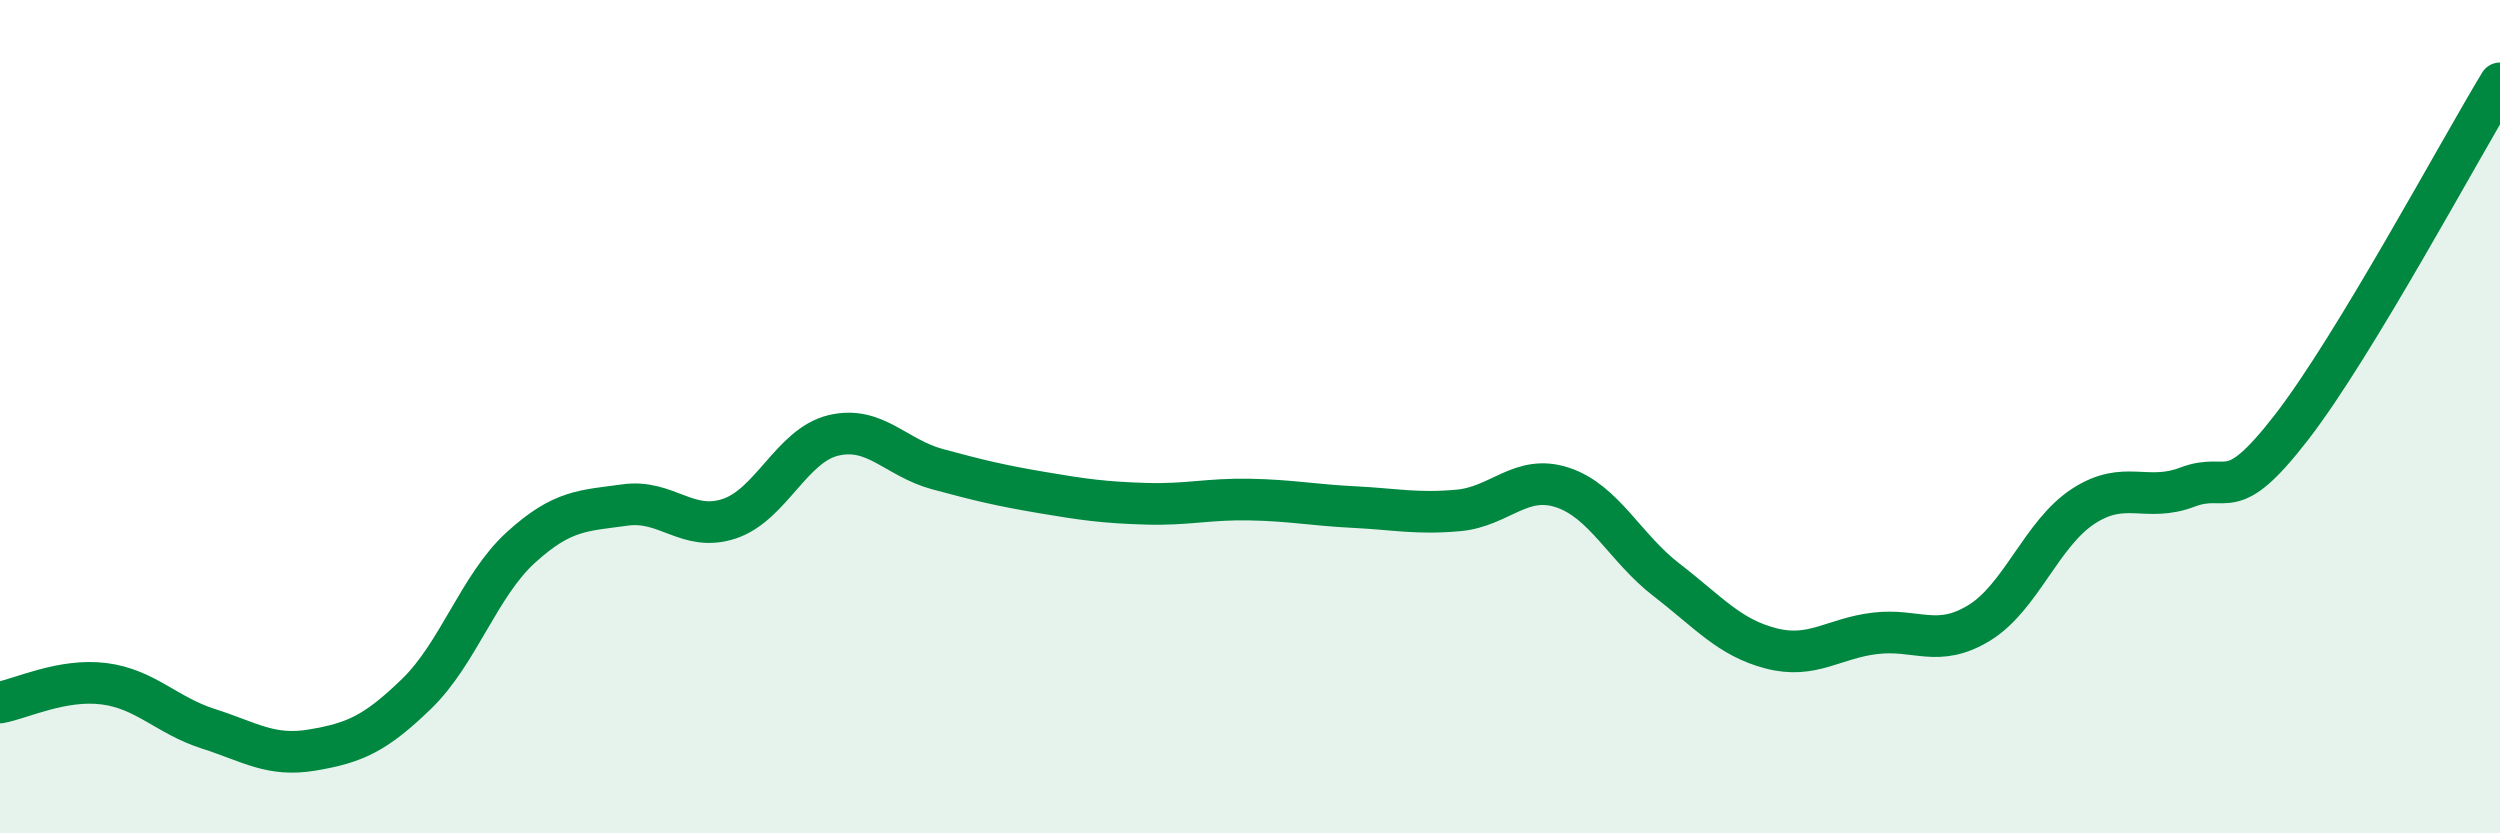 
    <svg width="60" height="20" viewBox="0 0 60 20" xmlns="http://www.w3.org/2000/svg">
      <path
        d="M 0,16.86 C 0.5,16.77 1.5,16.28 2.5,16.41 C 3.5,16.54 4,17.17 5,17.49 C 6,17.81 6.5,18.17 7.5,18 C 8.5,17.83 9,17.62 10,16.65 C 11,15.68 11.5,14.05 12.5,13.14 C 13.5,12.23 14,12.26 15,12.12 C 16,11.98 16.5,12.78 17.5,12.45 C 18.5,12.12 19,10.69 20,10.45 C 21,10.21 21.5,10.99 22.5,11.26 C 23.5,11.53 24,11.65 25,11.82 C 26,11.99 26.5,12.06 27.5,12.09 C 28.5,12.12 29,11.97 30,11.99 C 31,12.01 31.5,12.12 32.5,12.17 C 33.5,12.22 34,12.34 35,12.25 C 36,12.16 36.5,11.37 37.5,11.7 C 38.5,12.03 39,13.15 40,13.92 C 41,14.69 41.5,15.3 42.5,15.56 C 43.5,15.82 44,15.32 45,15.2 C 46,15.08 46.5,15.56 47.5,14.95 C 48.5,14.34 49,12.8 50,12.15 C 51,11.5 51.5,12.07 52.5,11.69 C 53.5,11.31 53.5,12.19 55,10.25 C 56.5,8.31 59,3.65 60,2L60 20L0 20Z"
        fill="#008740"
        opacity="0.1"
        stroke-linecap="round"
        stroke-linejoin="round"
      />
      <path
        d="M 0,16.86 C 0.5,16.77 1.5,16.28 2.5,16.41 C 3.5,16.54 4,17.17 5,17.49 C 6,17.81 6.5,18.17 7.5,18 C 8.5,17.83 9,17.62 10,16.65 C 11,15.68 11.5,14.05 12.5,13.14 C 13.5,12.23 14,12.26 15,12.12 C 16,11.98 16.5,12.78 17.5,12.45 C 18.5,12.12 19,10.69 20,10.45 C 21,10.21 21.5,10.99 22.5,11.26 C 23.5,11.53 24,11.65 25,11.82 C 26,11.99 26.5,12.06 27.5,12.09 C 28.5,12.12 29,11.97 30,11.99 C 31,12.01 31.5,12.12 32.5,12.17 C 33.5,12.22 34,12.34 35,12.25 C 36,12.16 36.5,11.37 37.5,11.7 C 38.5,12.03 39,13.15 40,13.92 C 41,14.69 41.5,15.3 42.5,15.56 C 43.5,15.82 44,15.32 45,15.2 C 46,15.08 46.5,15.56 47.5,14.95 C 48.5,14.34 49,12.8 50,12.15 C 51,11.5 51.5,12.07 52.5,11.69 C 53.5,11.31 53.5,12.19 55,10.25 C 56.5,8.31 59,3.65 60,2"
        stroke="#008740"
        stroke-width="1"
        fill="none"
        stroke-linecap="round"
        stroke-linejoin="round"
      />
    </svg>
  